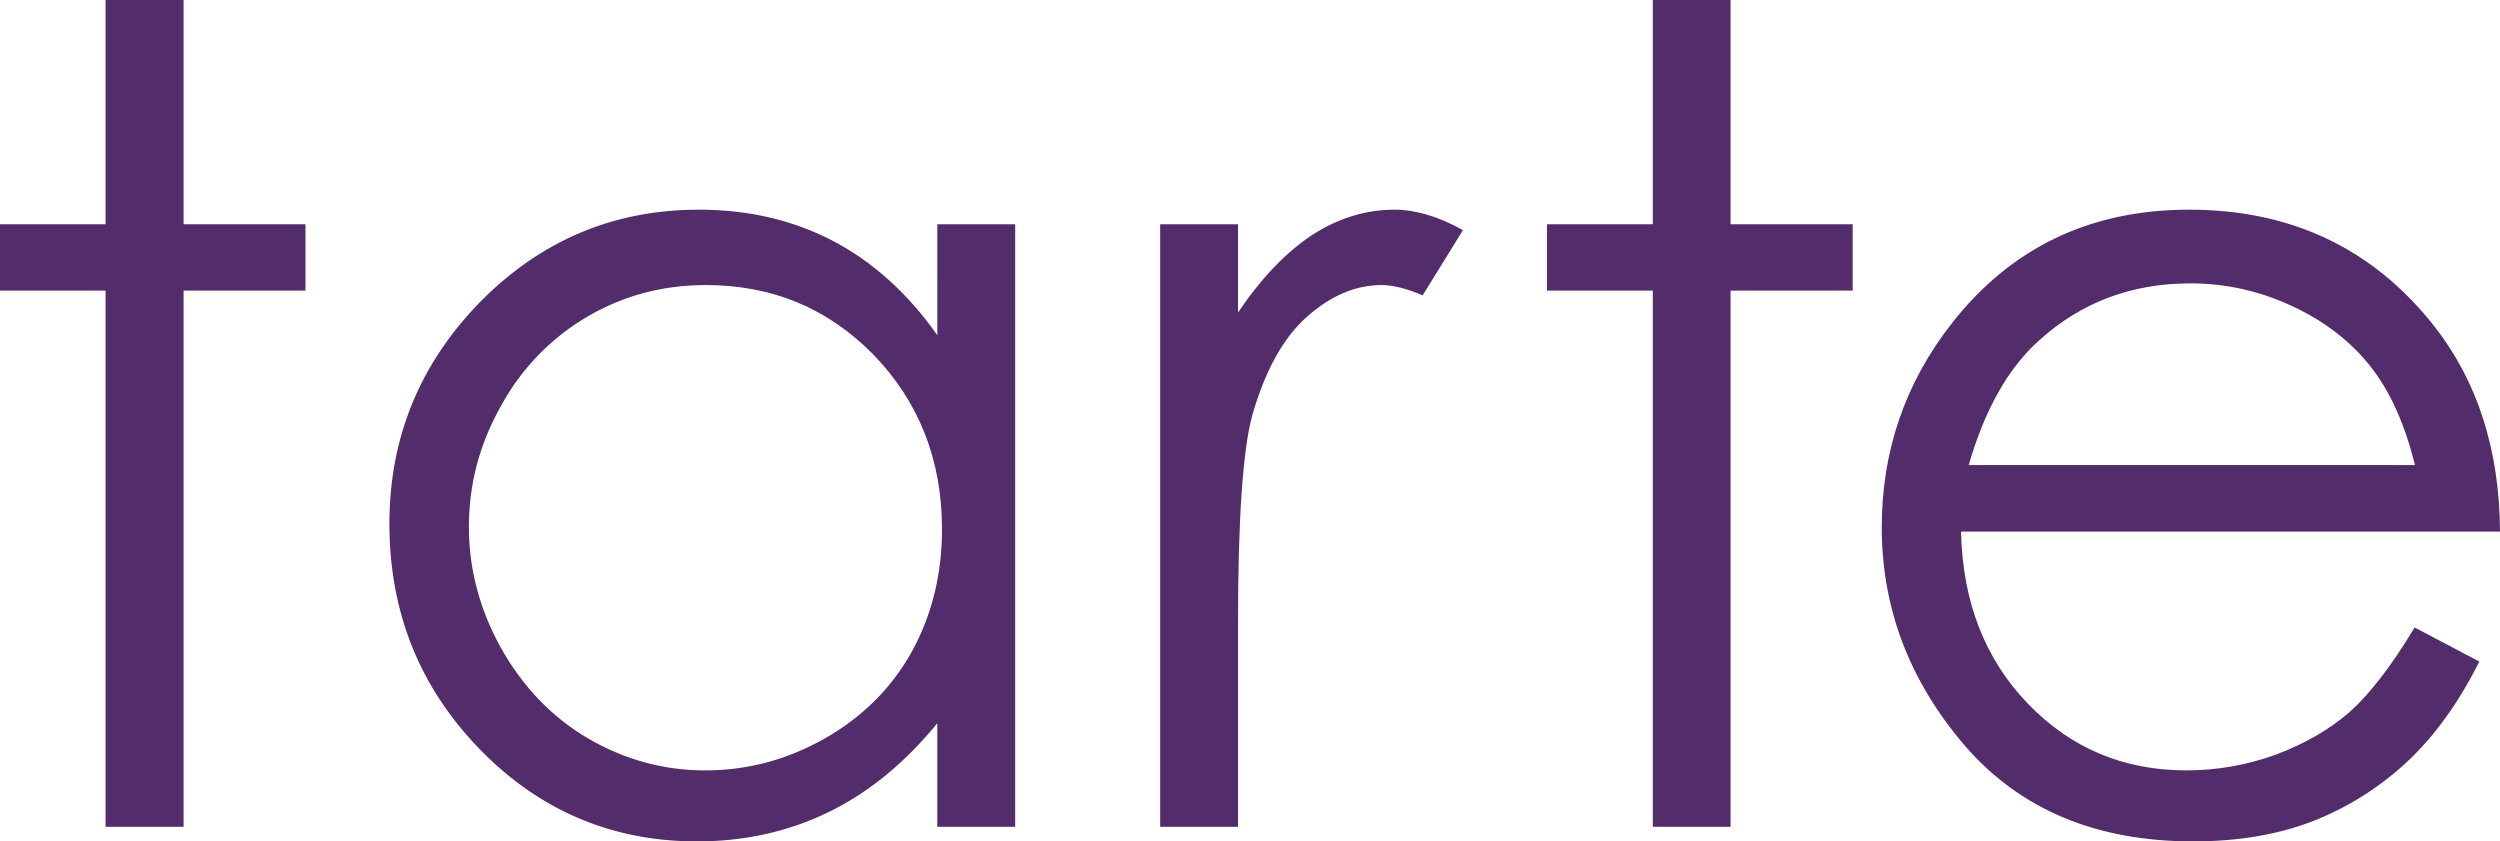 <?xml version="1.0" encoding="utf-8"?>
<!-- Generator: Adobe Illustrator 16.0.0, SVG Export Plug-In . SVG Version: 6.00 Build 0)  -->
<!DOCTYPE svg PUBLIC "-//W3C//DTD SVG 1.1//EN" "http://www.w3.org/Graphics/SVG/1.1/DTD/svg11.dtd">
<svg version="1.1" id="tarte-logo" xmlns="http://www.w3.org/2000/svg" xmlns:xlink="http://www.w3.org/1999/xlink" x="0px" y="0px"
	 width="554.157px" height="186.509px" viewBox="0 206.733 554.157 186.509" enable-background="new 0 206.733 554.157 186.509"
	 xml:space="preserve">
<path fill="#532D6B" d="M40.695,206.733H23.4v49.714H0v14.702H23.4v118.855h17.295V271.149h27.015v-14.702H40.695V206.733z
	 M207.767,281.027c-6.626-9.394-14.386-16.316-23.199-20.93c-8.884-4.618-18.751-6.888-29.642-6.888
	c-18.847,0-34.977,6.771-48.454,20.41c-13.396,13.694-20.157,30.071-20.157,49.235c0,19.573,6.705,36.207,19.956,49.881
	c13.291,13.694,29.436,20.506,48.212,20.506c10.553,0,20.294-2.158,29.218-6.515c8.925-4.351,16.922-10.94,24.066-19.684v22.961
	h17.259V256.447h-17.259V281.027L207.767,281.027z M202.069,351.282c-4.518,8.042-10.94,14.426-19.315,19.186
	c-8.385,4.724-17.158,7.033-26.456,7.033c-9.206,0-17.884-2.38-25.981-7.109c-8.052-4.725-14.42-11.44-19.235-19.961
	c-4.754-8.562-7.145-17.526-7.145-26.869c0-9.489,2.335-18.418,7.145-26.904c4.465-8.207,11.087-15.04,19.15-19.76
	c7.996-4.669,16.698-6.978,26.218-6.978c14.718,0,27.121,5.152,37.23,15.499c10.019,10.381,15.126,23.259,15.126,38.627
	C208.805,334.13,206.531,343.17,202.069,351.282z M290.959,258.757c-5.793,3.796-11.313,9.524-16.537,17.243v-19.553h-17.254
	v133.558h17.254V344.92c0-23.144,1.079-38.476,3.151-46.104c2.849-9.897,6.832-17.193,12.181-21.918
	c5.274-4.669,10.77-6.978,16.513-6.978c2.476,0,5.436,0.746,9.086,2.269l8.925-14.44c-5.405-3.01-10.442-4.538-15.188-4.538
	C302.778,253.21,296.712,255.071,290.959,258.757z M383.602,206.733h-17.239v49.714h-23.46v14.702h23.46v118.855h17.239V271.149
	h27.07v-14.702h-27.07V206.733z M539.567,279.015c-13.554-17.209-31.699-25.806-54.303-25.806c-21.933,0-39.489,8.41-52.629,25.21
	c-10.336,13.175-15.52,28.321-15.52,45.177c0,17.975,6.126,34.054,18.328,48.323c12.222,14.178,29.072,21.322,50.707,21.322
	c9.771,0,18.57-1.452,26.274-4.392c7.703-2.982,14.775-7.389,20.849-12.988c6.182-5.692,11.642-13.175,16.291-22.492l-14.33-7.553
	c-5.238,8.707-10.073,14.898-14.516,18.847c-4.558,3.902-9.907,6.958-16.331,9.378c-6.319,2.281-12.985,3.451-19.704,3.459
	c-13.967,0-25.648-4.911-35.203-14.813c-9.555-9.953-14.445-22.639-14.794-38.122h119.471
	C554.047,306.333,549.12,291.186,539.567,279.015L539.567,279.015z M436.386,309.827c3.54-12.242,8.723-21.469,15.575-27.61
	c9.313-8.445,20.48-12.67,33.539-12.67c7.851,0,15.409,1.674,22.589,5.042c7.149,3.313,12.923,7.779,17.259,13.25
	c4.366,5.466,7.719,12.837,9.958,21.988H436.386z"/>
</svg>
